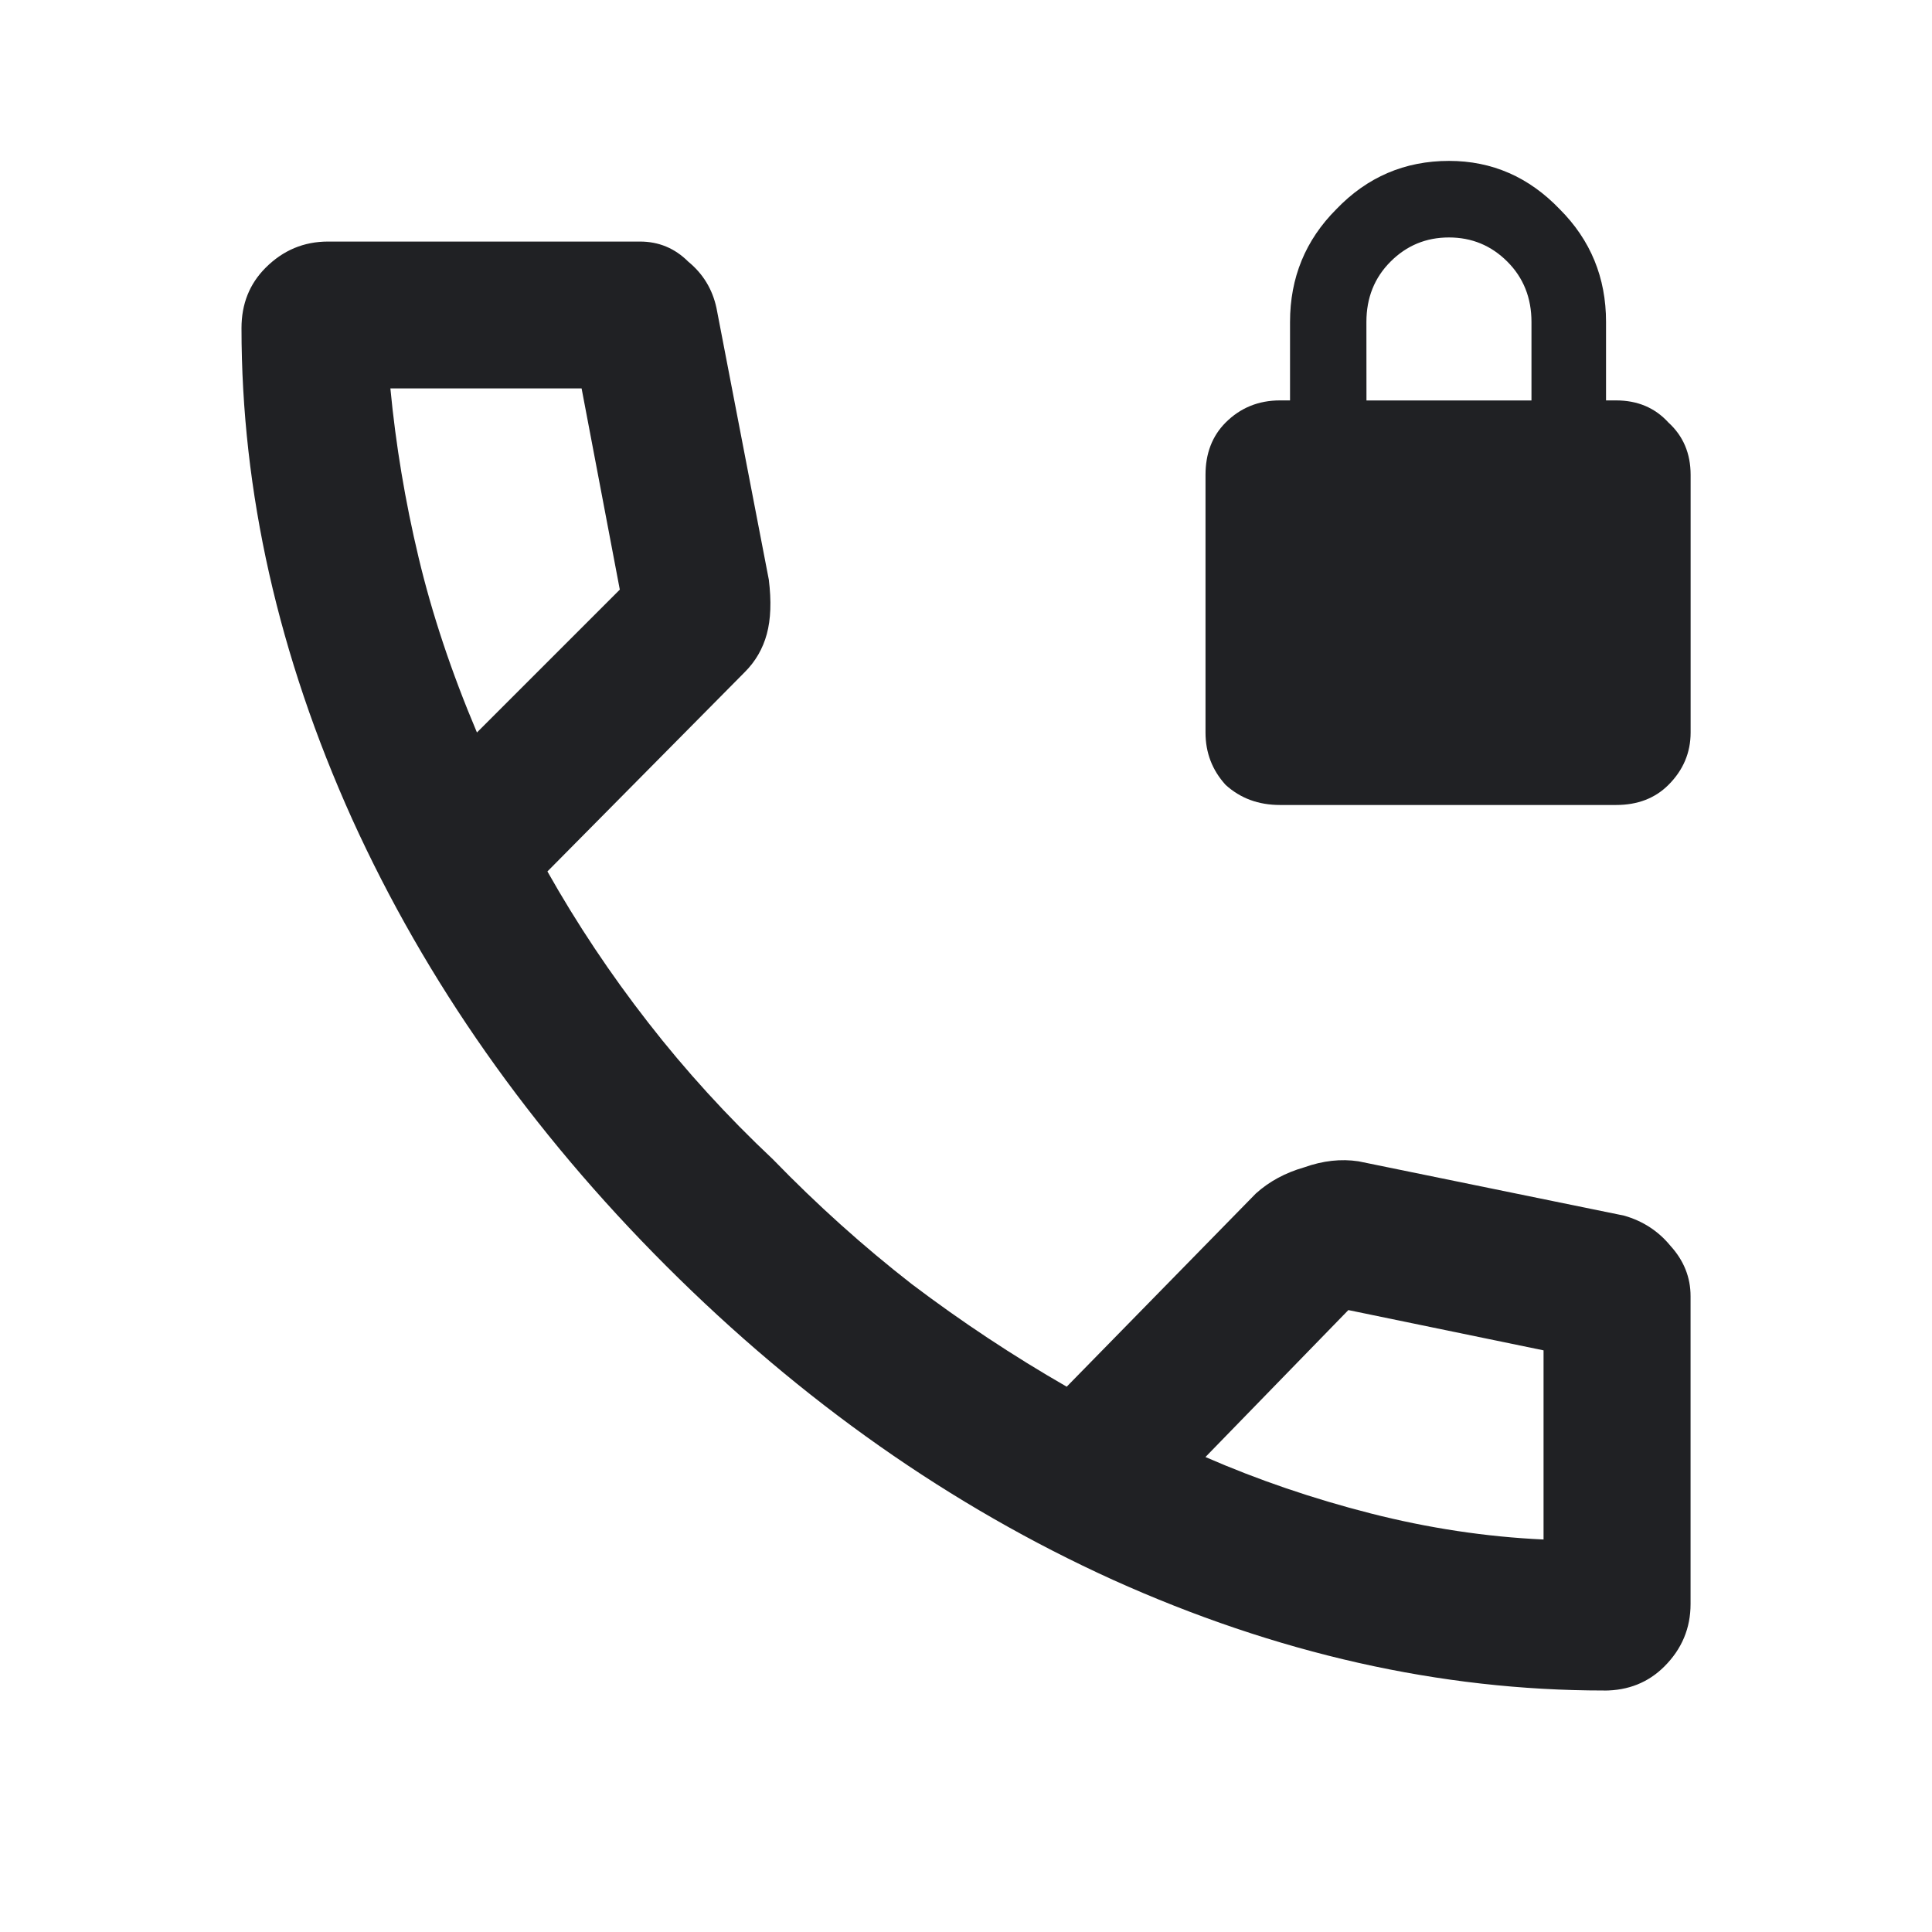 <svg fill="none" height="32" viewBox="0 0 32 32" width="32" xmlns="http://www.w3.org/2000/svg" xmlns:xlink="http://www.w3.org/1999/xlink"><clipPath id="a"><path d="m0 0h32v32h-32z"/></clipPath><g clip-path="url(#a)"><path d="m21.2 13.333c-.356 0-.656-.111-.9-.333-.222-.244-.333-.533-.333-.867v-4.267c0-.356.111-.644.333-.867.244-.244.544-.367.9-.367h.167v-1.3c0-.733.256-1.356.767-1.867.511-.533 1.133-.8 1.867-.8.711 0 1.322.267 1.833.8.511.511.767 1.133.767 1.867v1.3h.167c.355 0 .644.122.867.367.244.222.367.511.367.867v4.267c0 .333-.122.622-.367.867-.222.222-.511.333-.867.333zm1.433-6.7h2.733v-1.3c0-.4-.133-.733-.4-1-.267-.267-.589-.4-.967-.4s-.7.133-.967.4c-.267.267-.4.6-.4 1zm3.933 21.367c-2.711 0-5.422-.611-8.133-1.833-2.689-1.222-5.155-2.956-7.4-5.2-2.244-2.244-3.978-4.711-5.2-7.4-1.222-2.711-1.833-5.422-1.833-8.133 0-.4.133-.733.4-1 .289-.289.633-.433 1.033-.433h5.167c.311 0 .578.111.8.333.244.2.4.456.467.767l.867 4.5c.044.356.033.656-.033.9s-.189.456-.367.633l-3.267 3.3c.489.867 1.044 1.7 1.667 2.5.622.8 1.311 1.556 2.067 2.267.733.756 1.5 1.444 2.3 2.067.822.622 1.678 1.189 2.567 1.7l3.133-3.2c.222-.2.489-.344.8-.433.311-.111.611-.144.9-.1l4.4.9c.311.089.567.256.767.5.222.244.333.522.333.833v5.1c0 .4-.144.744-.433 1.033-.267.267-.6.4-1 .4zm-18.667-15.867 2.367-2.367-.633-3.333h-3.167c.089.933.244 1.867.467 2.8.222.933.544 1.9.967 2.9zm12.067 12c.867.378 1.778.689 2.733.933.956.244 1.911.389 2.867.433v-3.133l-3.233-.667z" fill="#202124"/></g></svg>